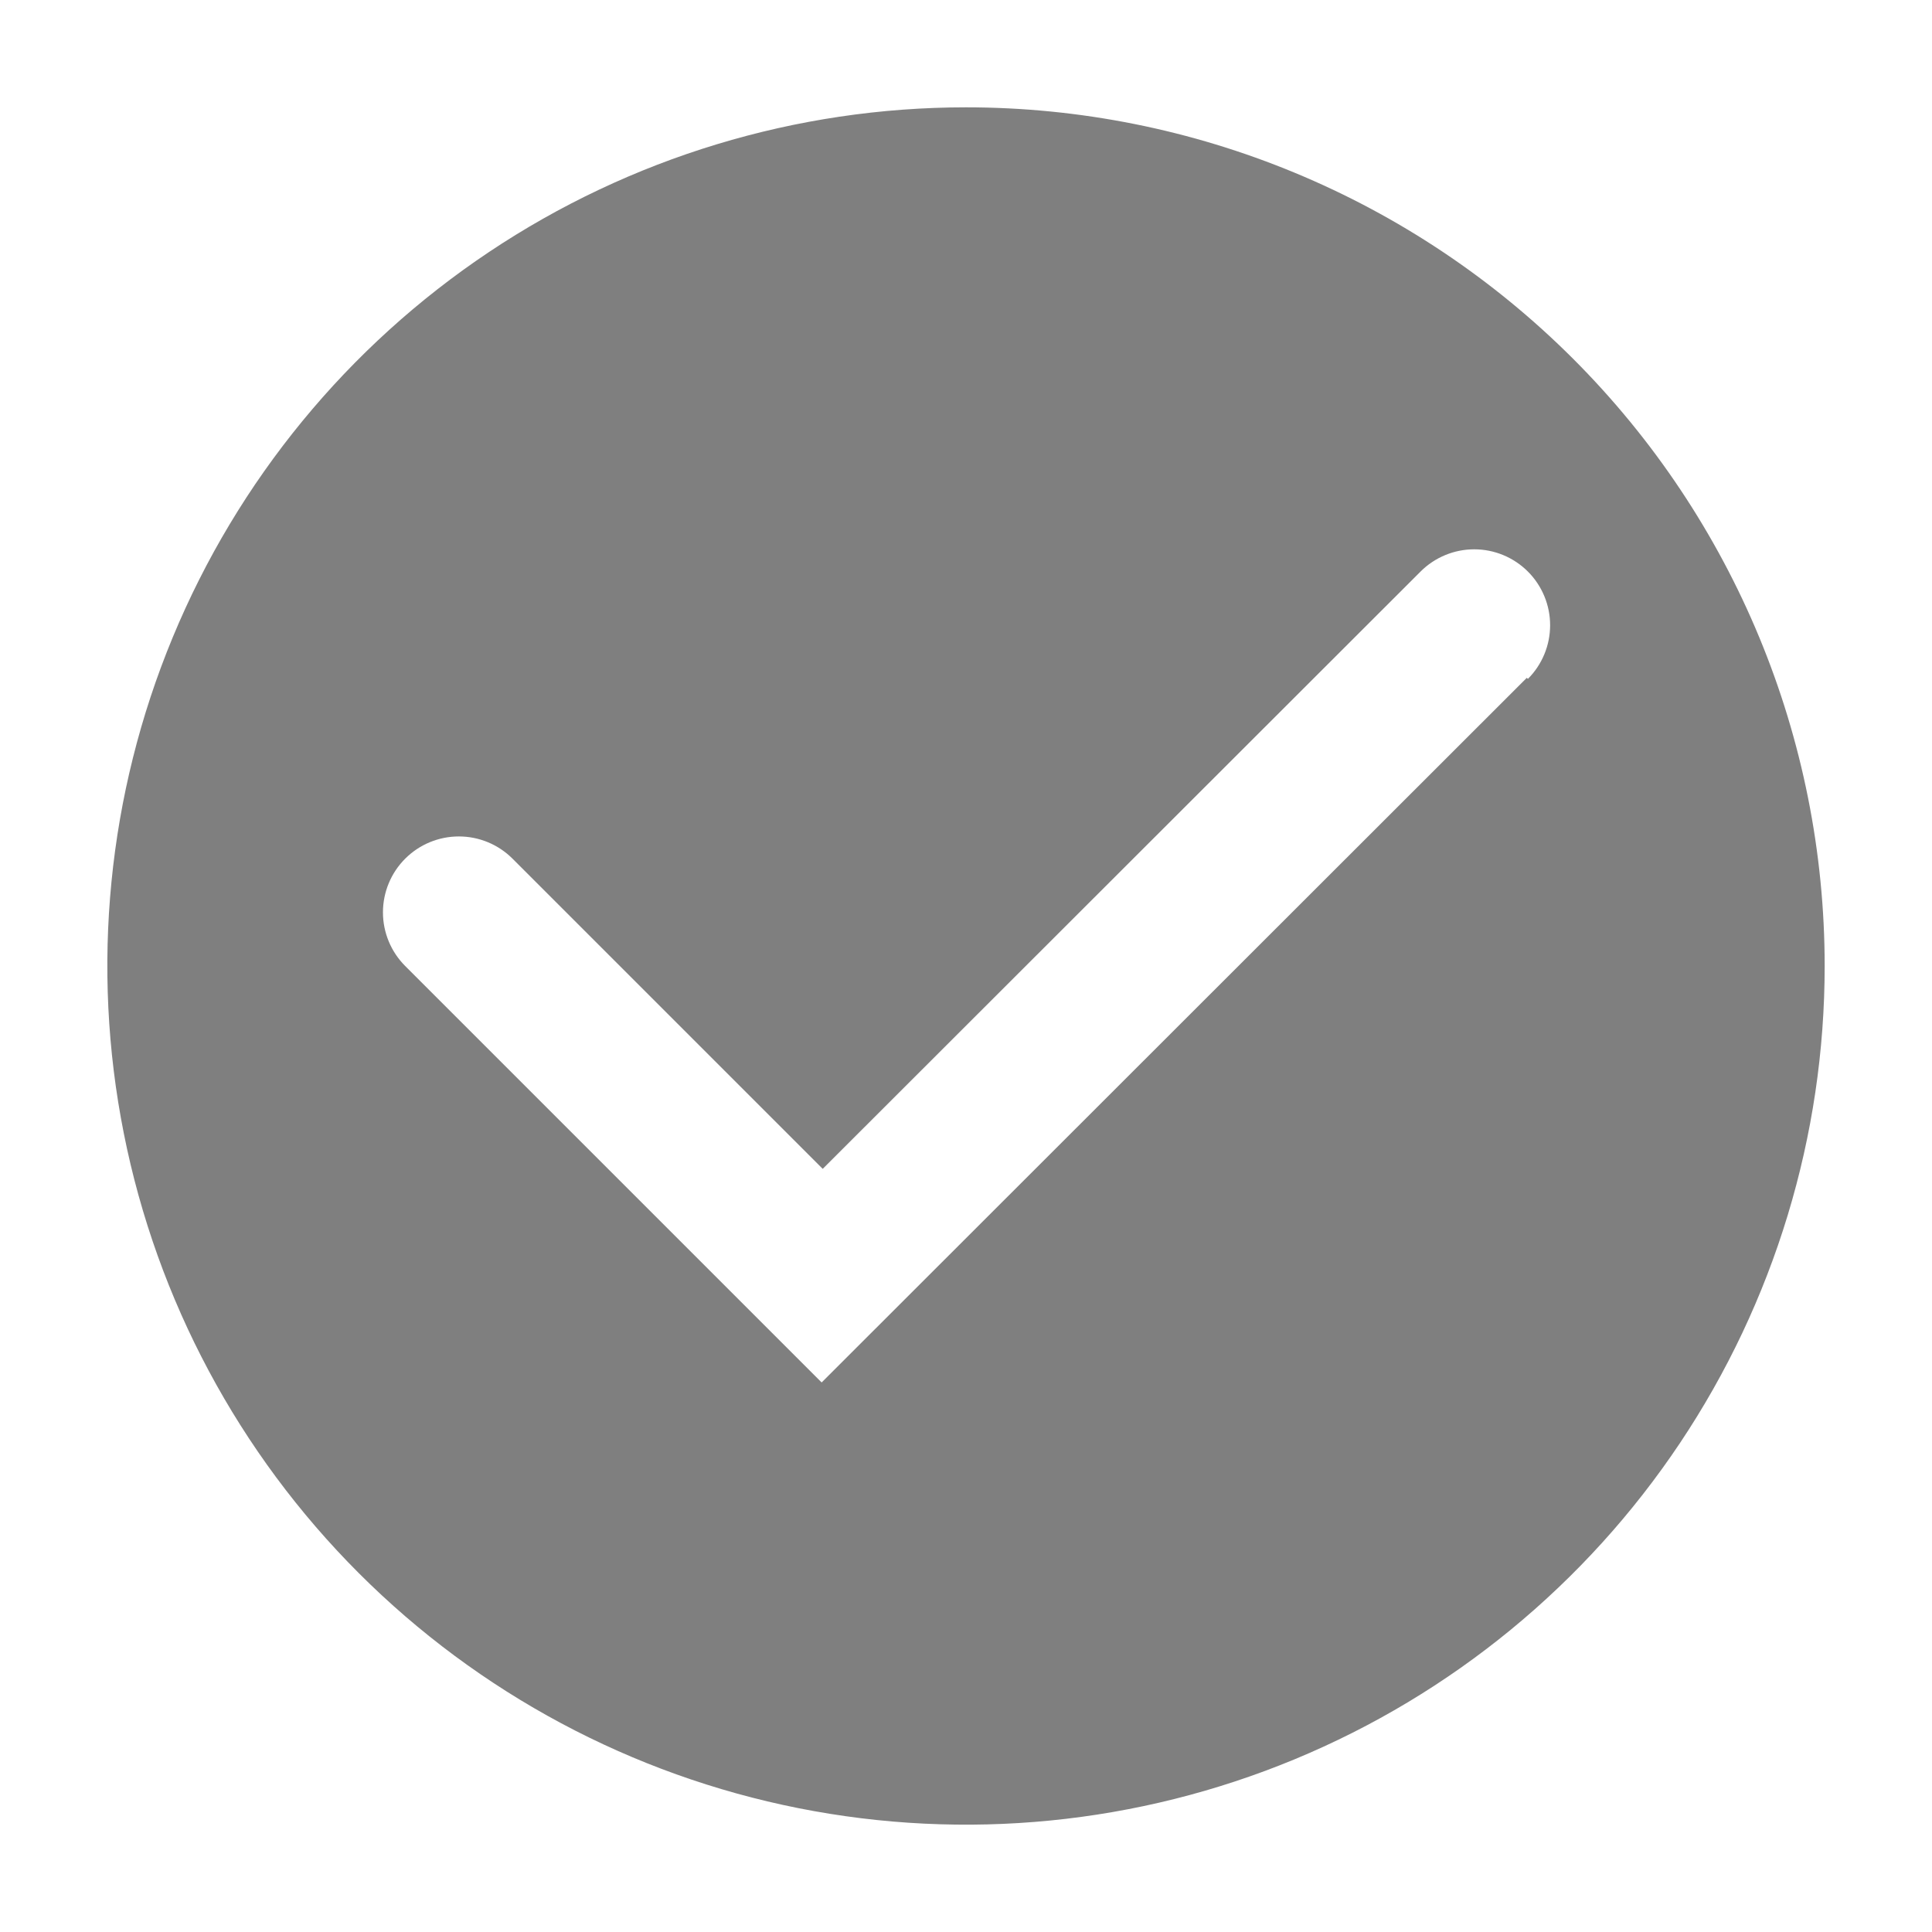 <?xml version="1.0" encoding="UTF-8"?> <svg xmlns="http://www.w3.org/2000/svg" width="416" height="416" viewBox="0 0 416 416" fill="none"> <path d="M208 23.111C171.433 23.111 135.686 33.955 105.282 54.271C74.877 74.587 51.179 103.462 37.185 137.246C23.191 171.03 19.53 208.205 26.664 244.07C33.798 279.935 51.407 312.879 77.264 338.736C103.121 364.594 136.065 382.203 171.93 389.337C207.795 396.471 244.97 392.809 278.754 378.815C312.538 364.821 341.414 341.124 361.73 310.719C382.046 280.314 392.889 244.568 392.889 208C392.889 158.965 373.41 111.937 338.736 77.264C304.063 42.591 257.036 23.111 208 23.111ZM328.756 145.947L176.916 297.671L87.245 208C84.18 204.935 82.458 200.779 82.458 196.445C82.458 192.11 84.18 187.954 87.245 184.889C90.309 181.824 94.466 180.103 98.8 180.103C103.134 180.103 107.291 181.824 110.356 184.889L177.147 251.68L305.876 123.067C307.393 121.549 309.195 120.346 311.178 119.524C313.16 118.703 315.285 118.28 317.431 118.28C319.577 118.28 321.703 118.703 323.685 119.524C325.668 120.346 327.469 121.549 328.987 123.067C330.504 124.584 331.708 126.386 332.529 128.369C333.351 130.351 333.773 132.476 333.773 134.622C333.773 136.769 333.351 138.894 332.529 140.876C331.708 142.859 330.504 144.66 328.987 146.178L328.756 145.947Z" fill="black" fill-opacity="0.5"></path> </svg> 